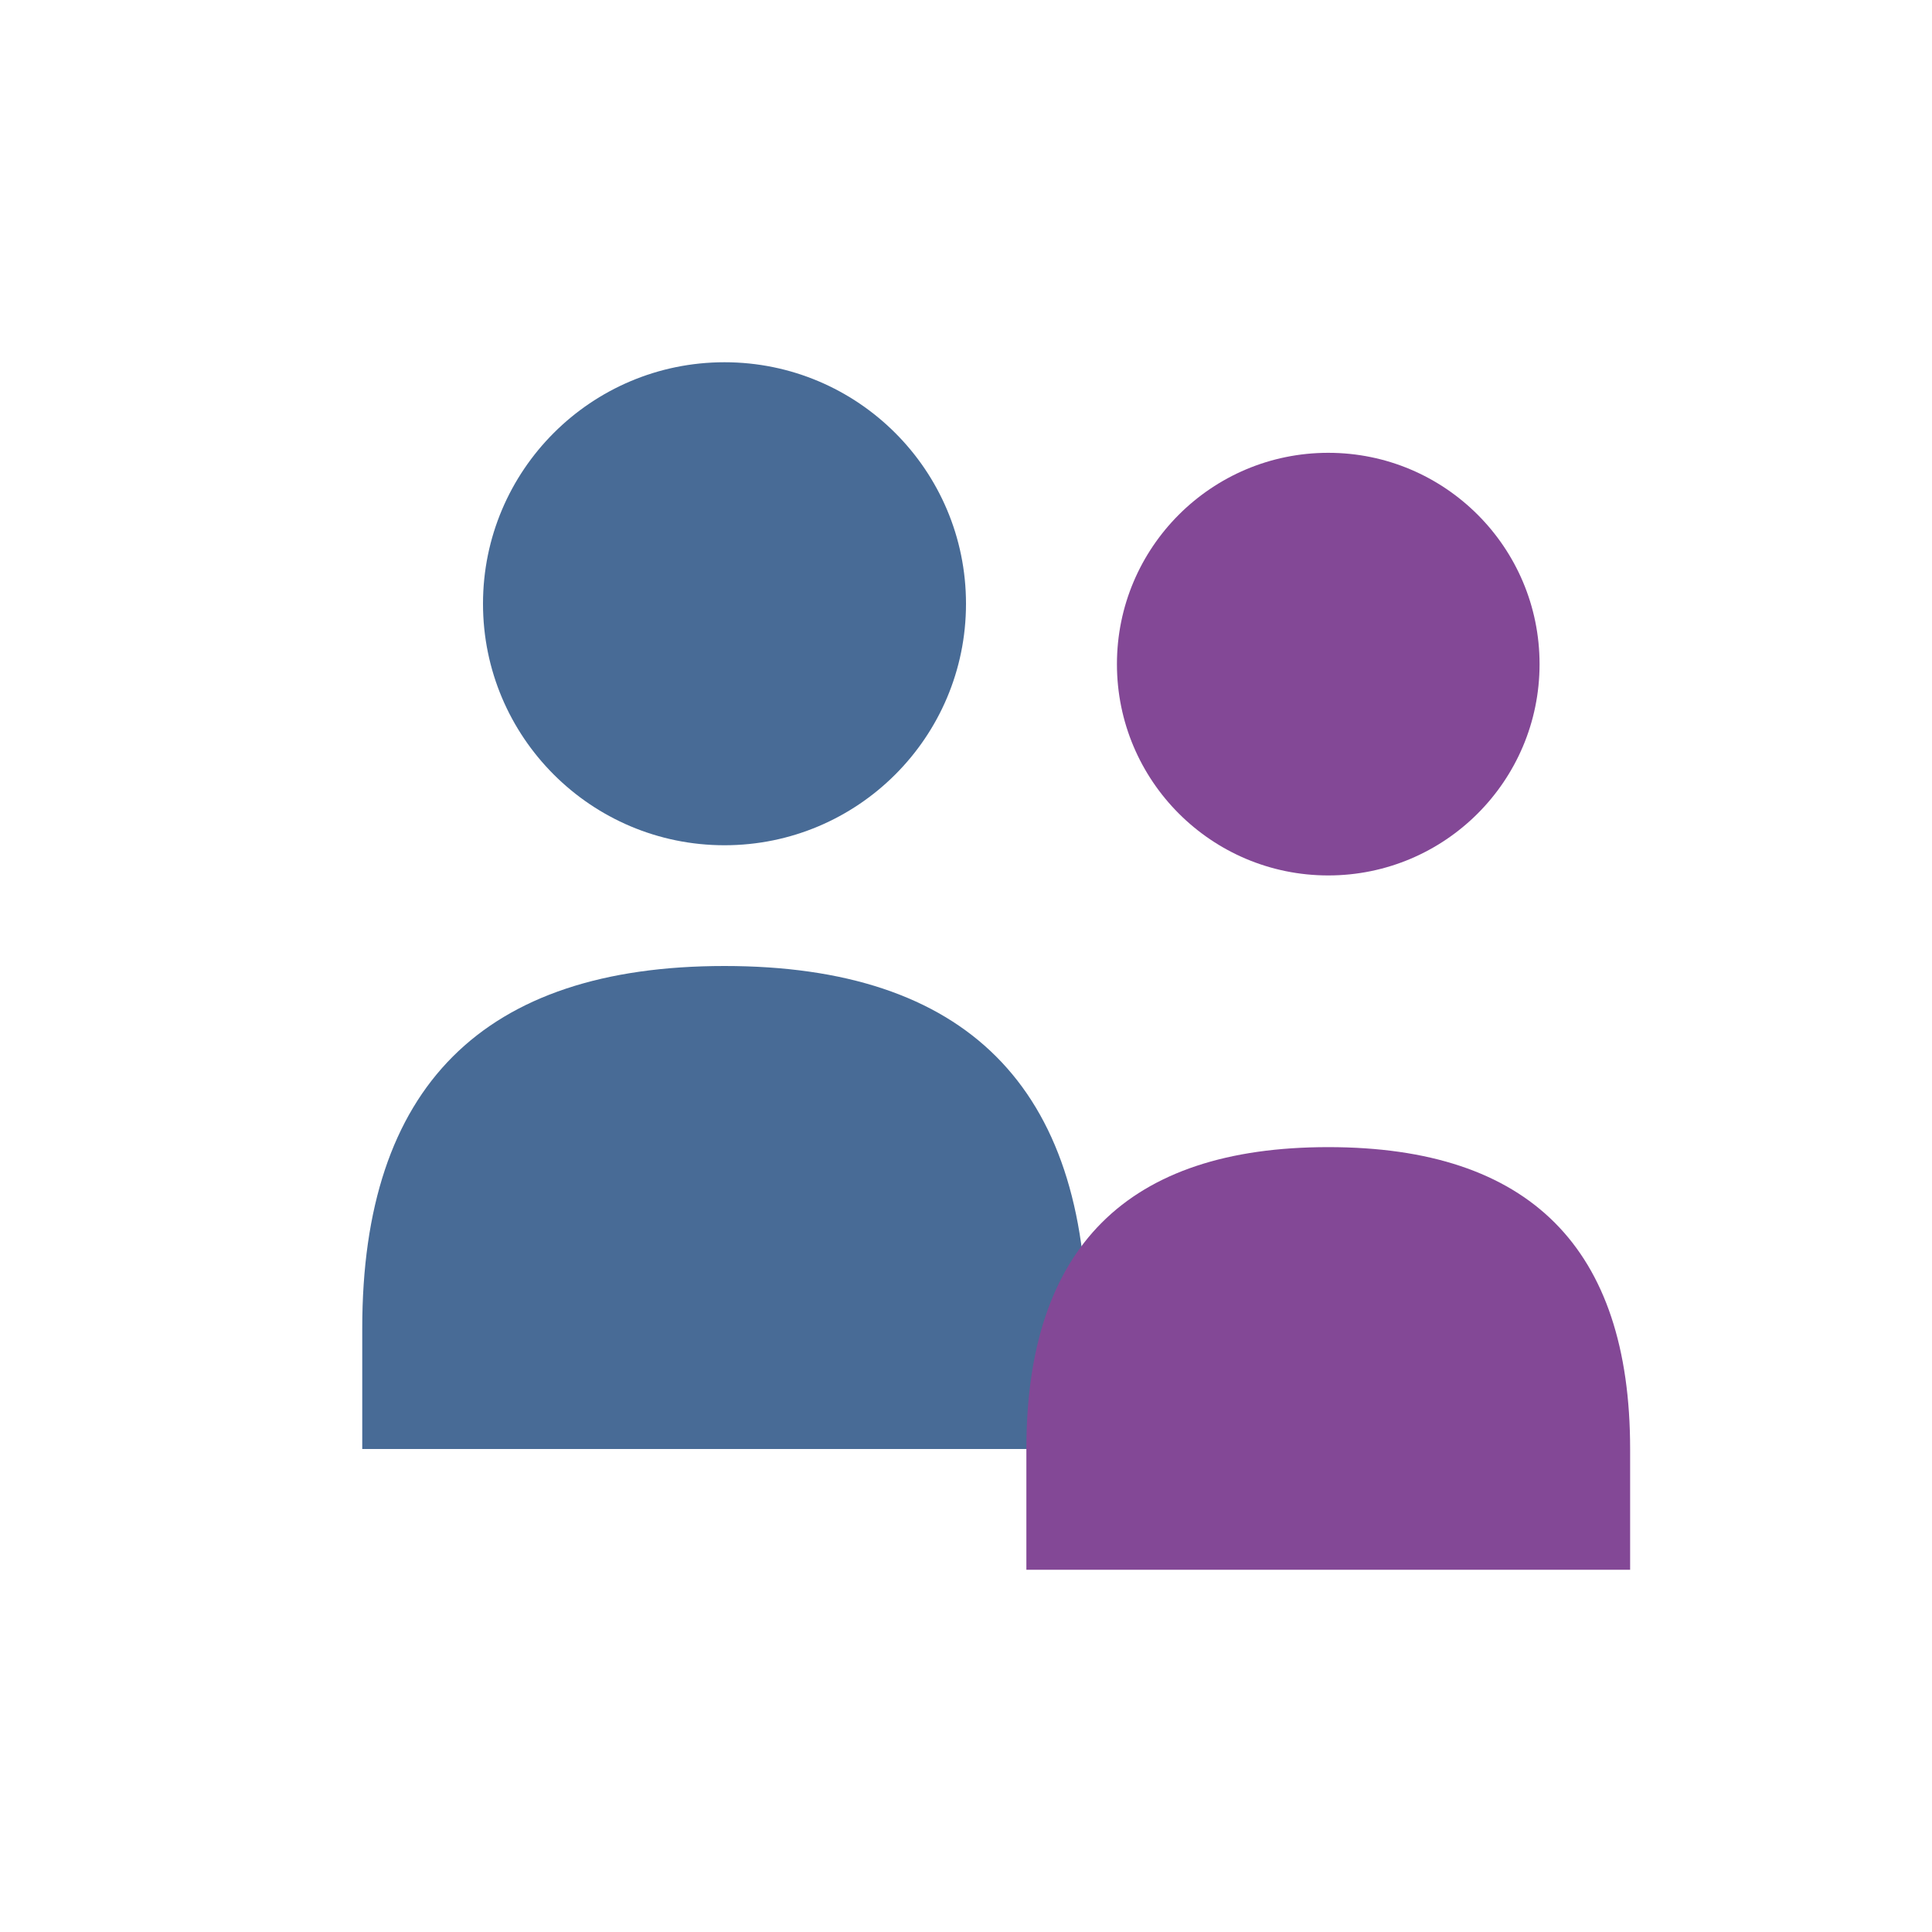 <svg width="64" height="64" viewBox="0 0 64 64" fill="none" xmlns="http://www.w3.org/2000/svg">
  <circle cx="24" cy="20" r="8" fill="#486b96"/>
  <path d="M12 44 Q12 32 24 32 Q36 32 36 44 L36 48 L12 48 Z" fill="#486b96"/>
  <circle cx="44" cy="22" r="7" fill="#834896"/>
  <path d="M34 48 Q34 38 44 38 Q54 38 54 48 L54 52 L34 52 Z" fill="#834896"/>
</svg>
